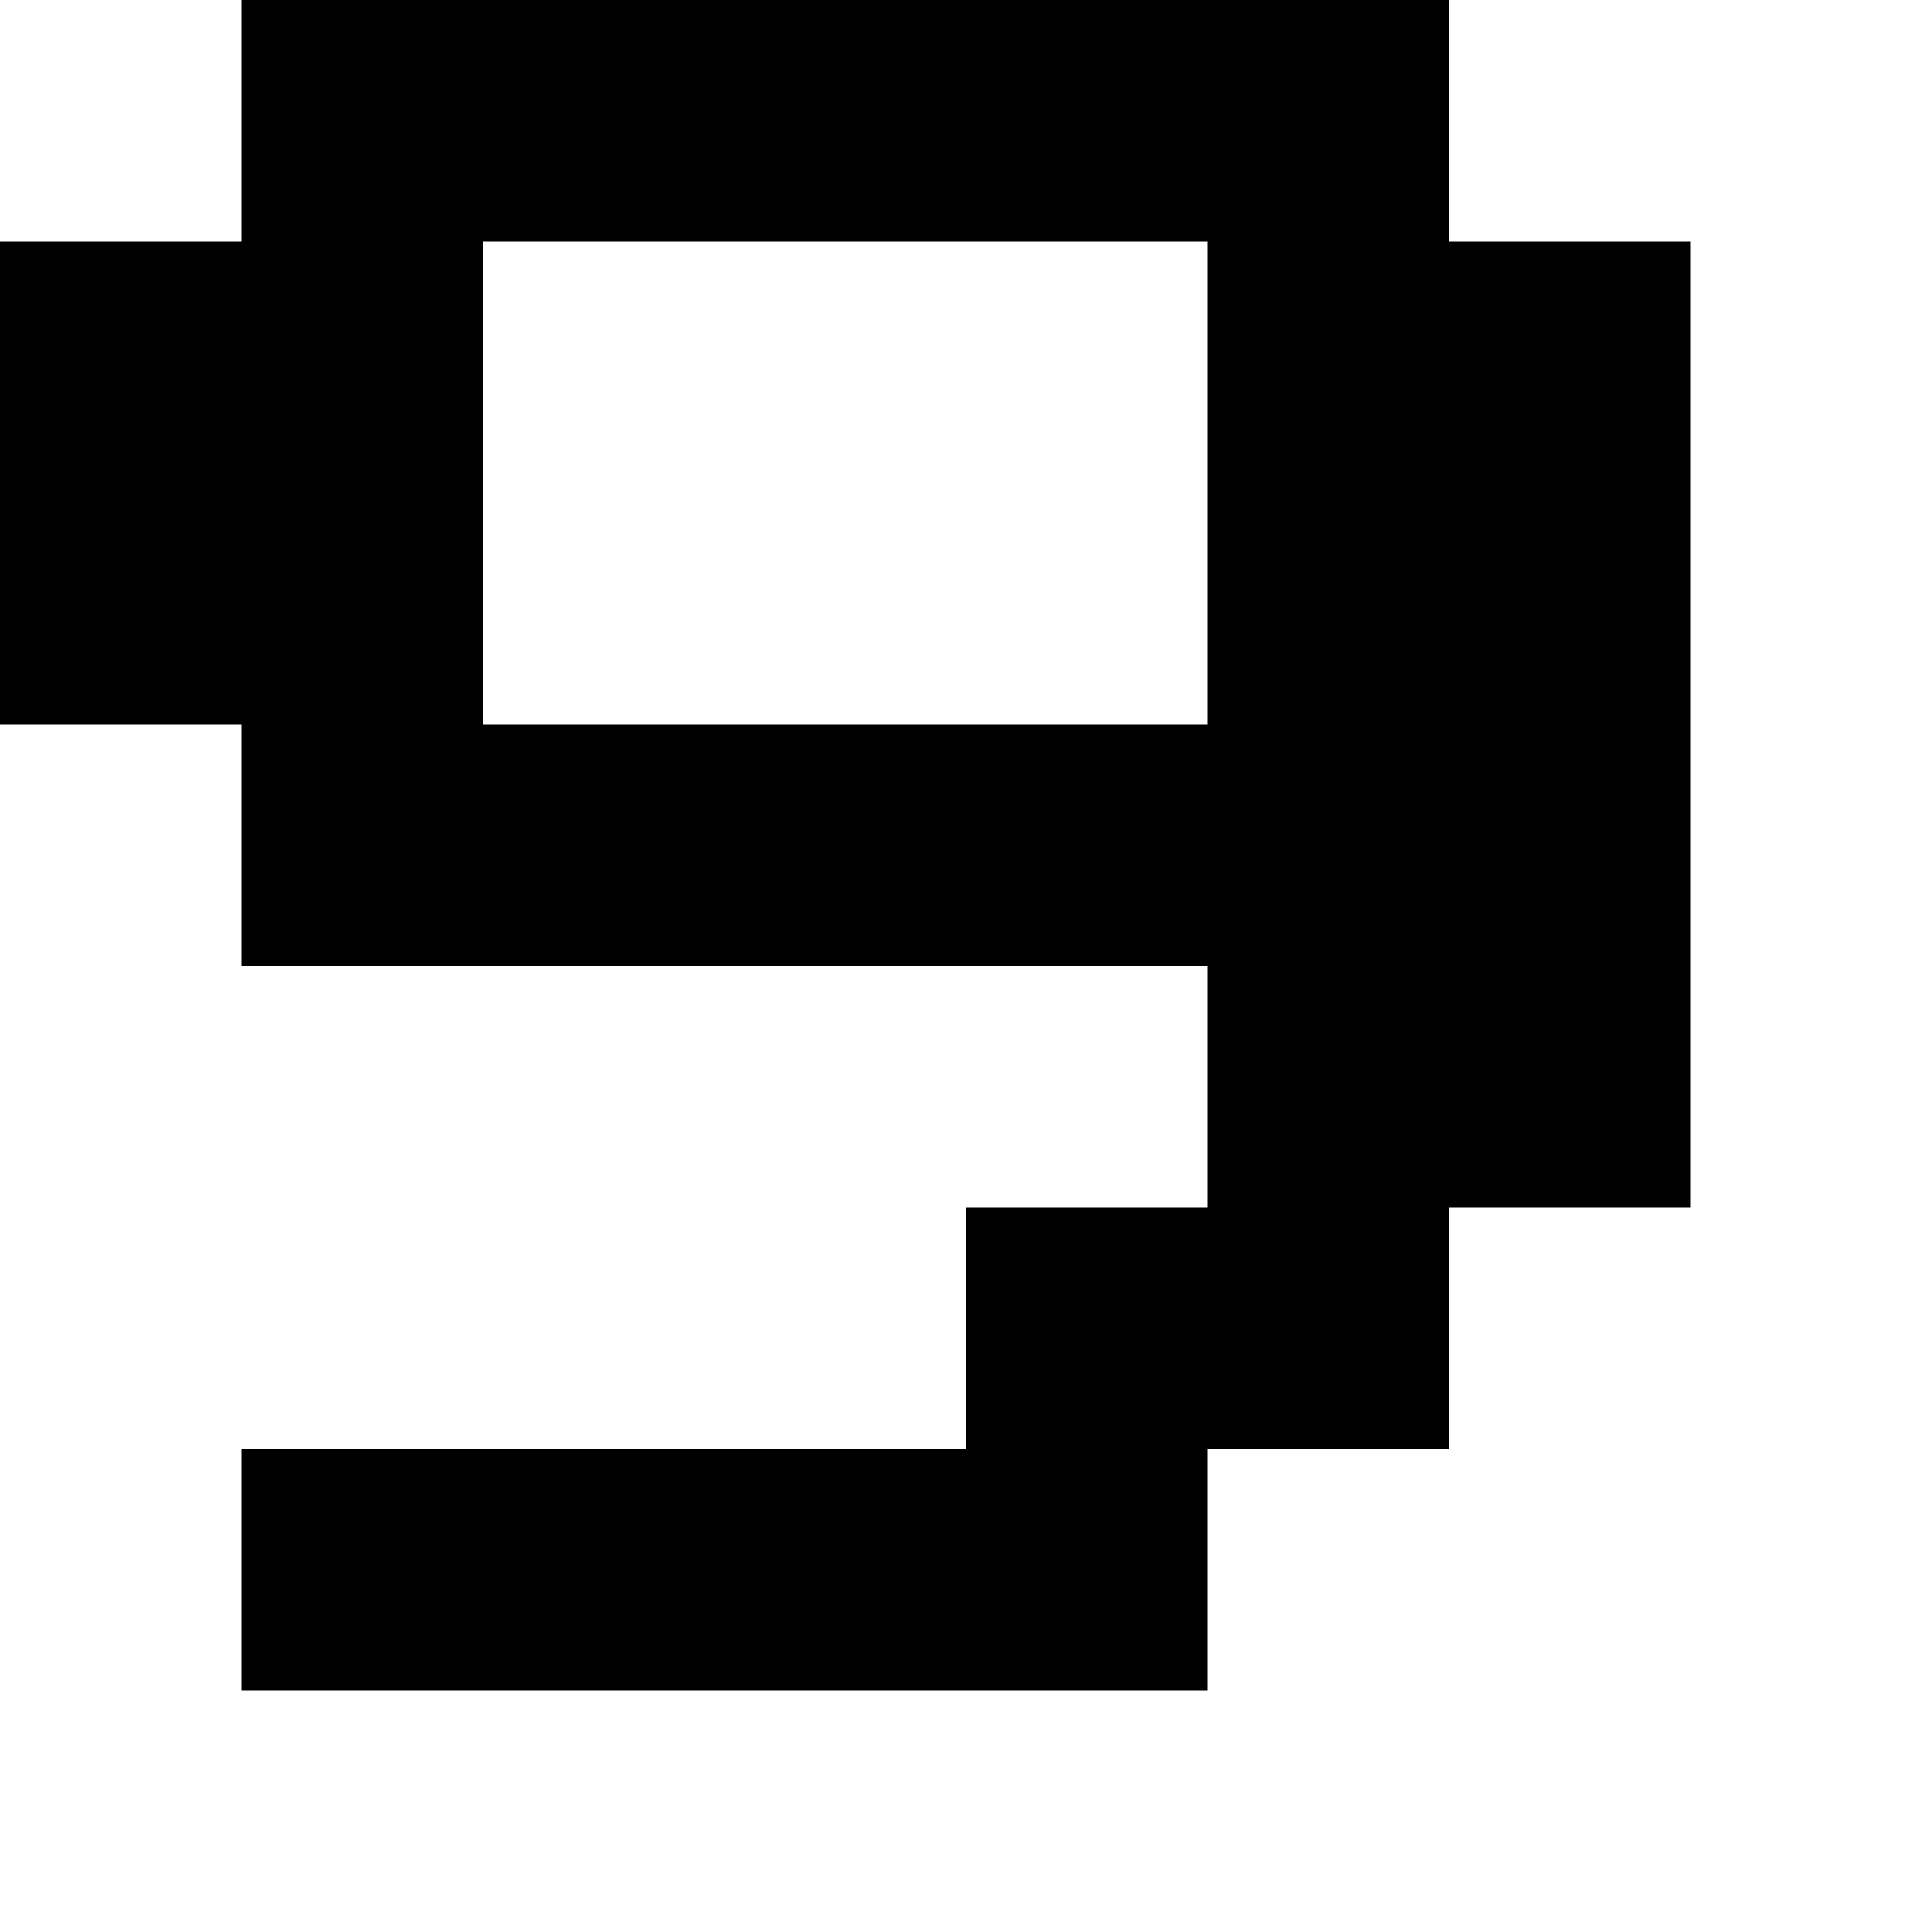 <?xml version="1.0" standalone="no"?>
<!DOCTYPE svg PUBLIC "-//W3C//DTD SVG 20010904//EN"
 "http://www.w3.org/TR/2001/REC-SVG-20010904/DTD/svg10.dtd">
<svg version="1.0" xmlns="http://www.w3.org/2000/svg"
 width="32pt" height="32pt" viewBox="0 0 32 32"
 preserveAspectRatio="xMidYMid meet">
<g transform="translate(0,32) scale(1,-1)"
fill="#000000" stroke="none">
<path d="M4 30 l0 -2 -2 0 -2 0 0 -4 0 -4 2 0 2 0 0 -2 0 -2 8 0 8 0 0 -2 0
-2 -2 0 -2 0 0 -2 0 -2 -6 0 -6 0 0 -2 0 -2 8 0 8 0 0 2 0 2 2 0 2 0 0 2 0 2
2 0 2 0 0 8 0 8 -2 0 -2 0 0 2 0 2 -10 0 -10 0 0 -2z m16 -6 l0 -4 -6 0 -6 0
0 4 0 4 6 0 6 0 0 -4z"/>
</g>
</svg>
